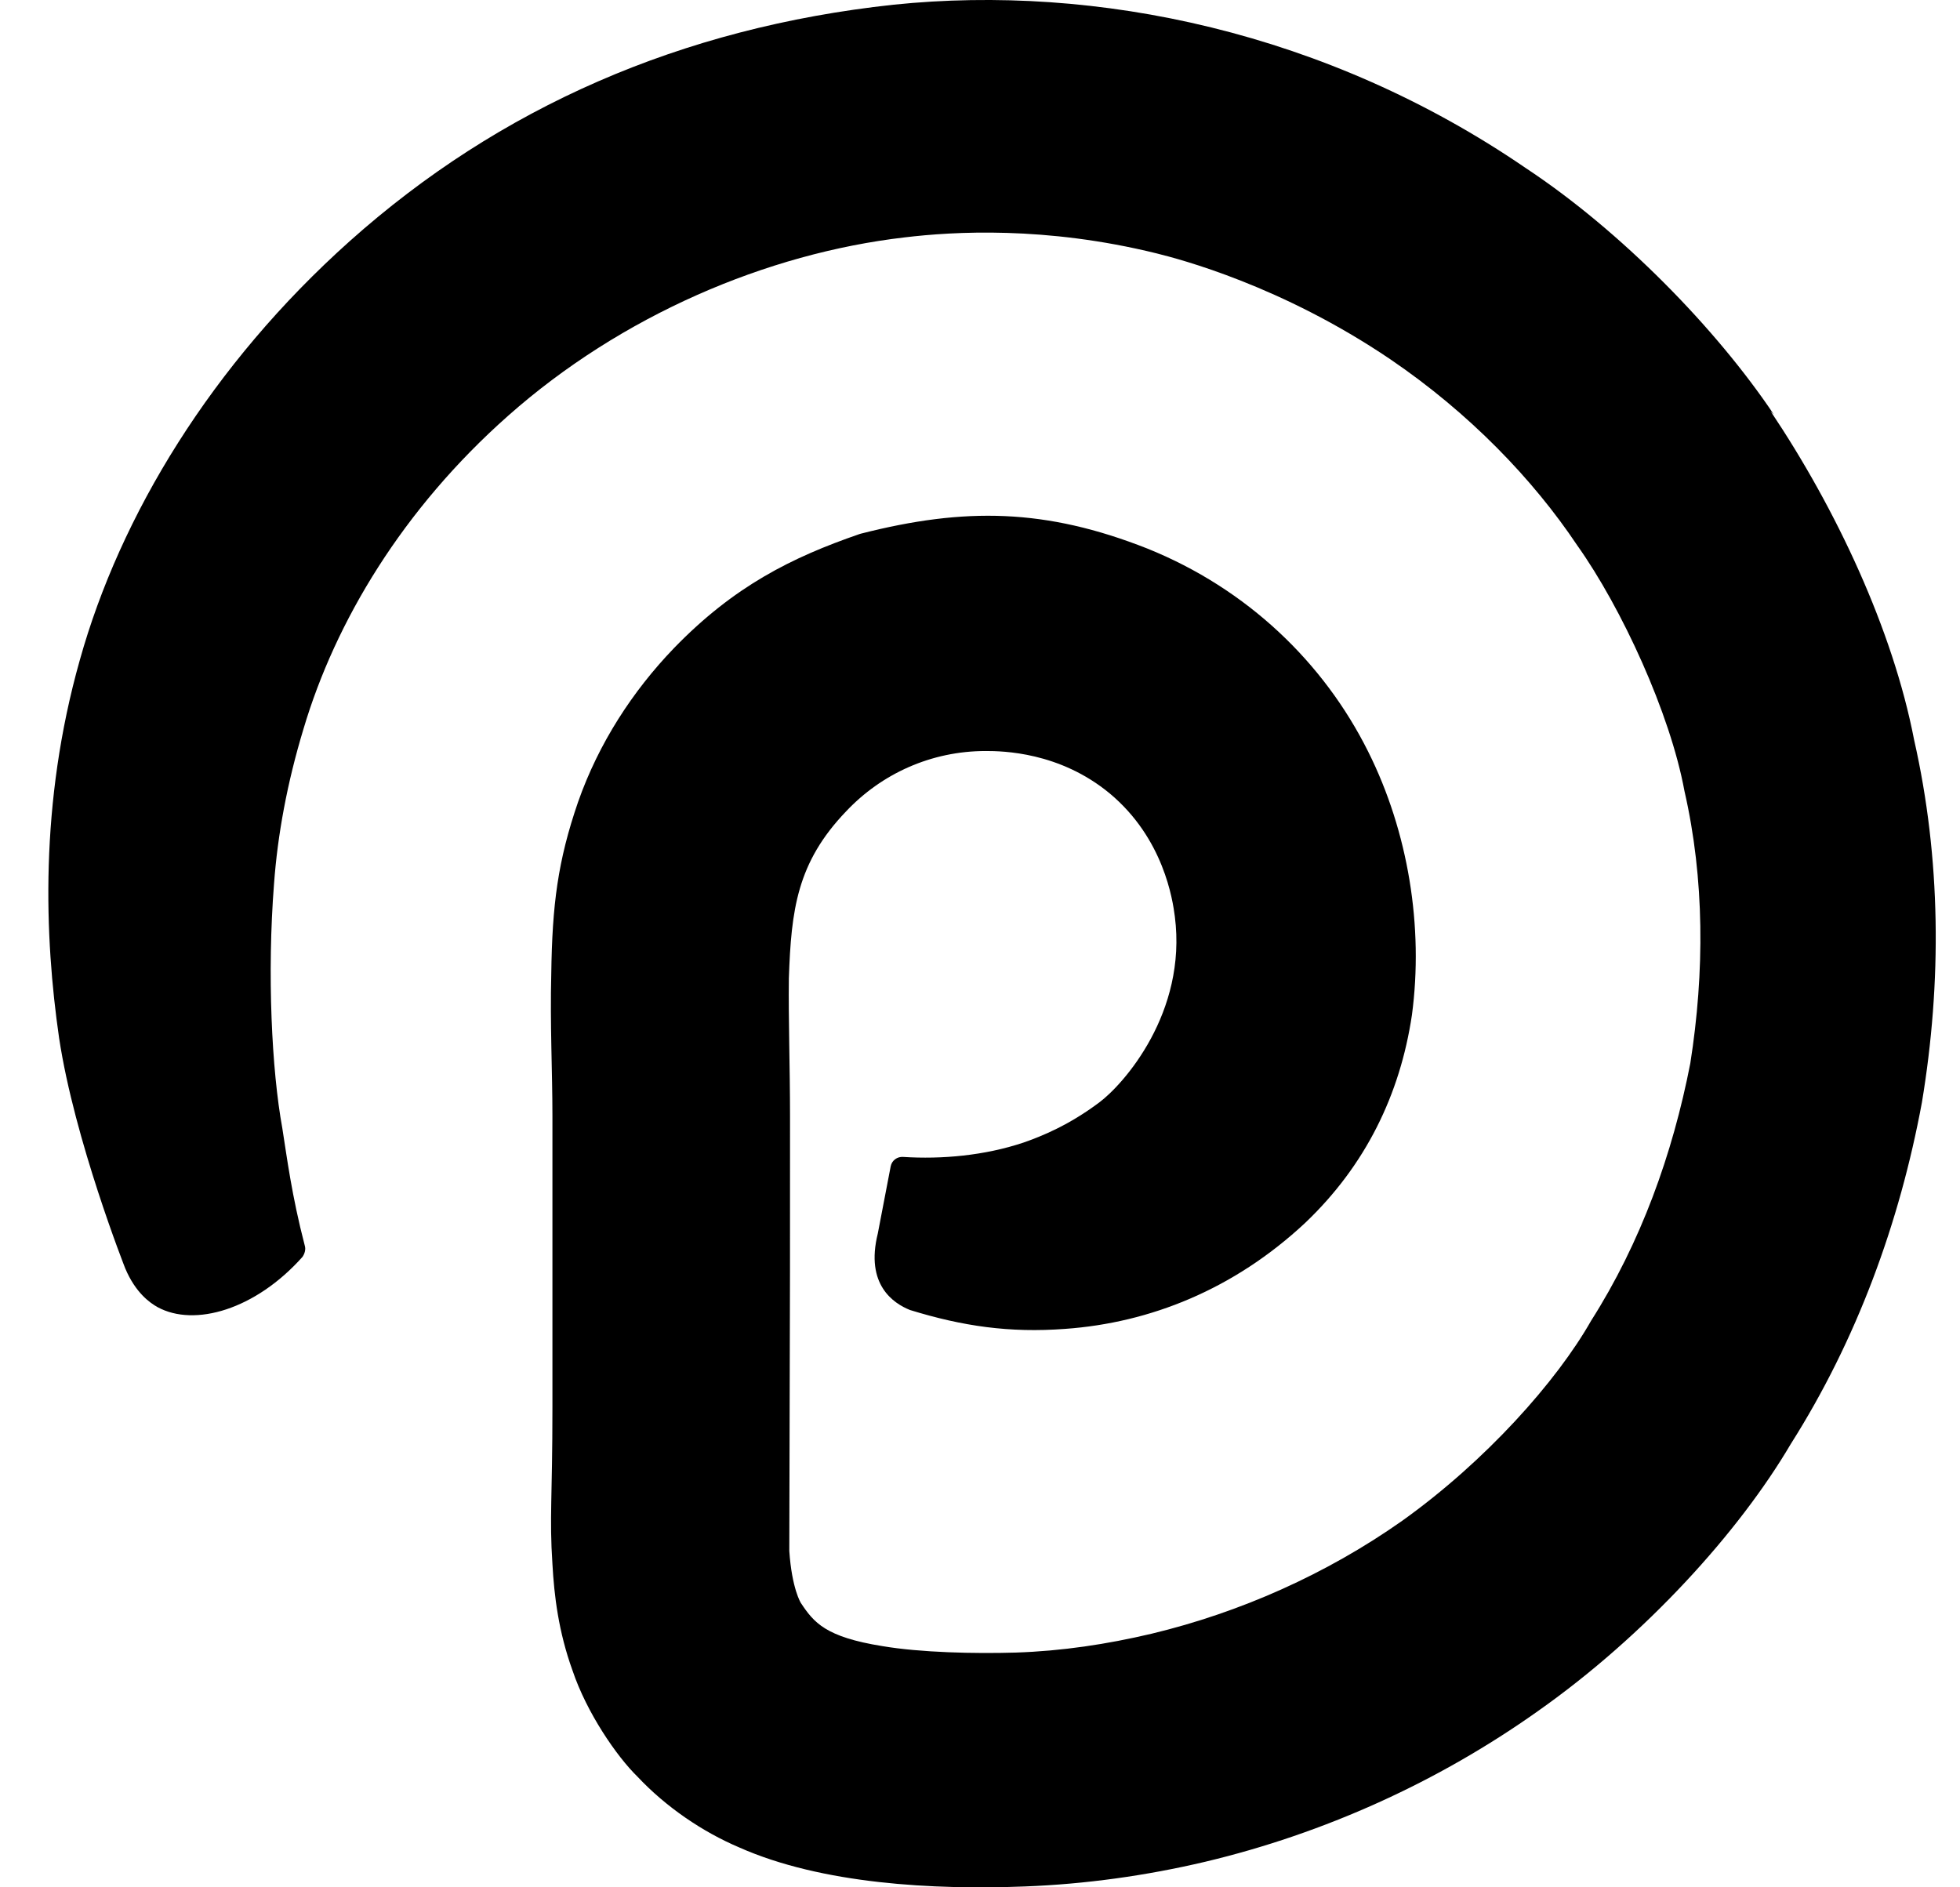 <?xml version="1.0" encoding="UTF-8"?>
<svg xmlns="http://www.w3.org/2000/svg" width="27" height="26" viewBox="0 0 27 26" fill="none">
  <path d="M24.434 5.708C23.645 4.531 22.334 3.185 21.016 2.314C18.28 0.44 15.11 -0.225 12.306 0.065C9.382 0.381 6.879 1.482 4.82 3.32C2.914 5.023 1.655 7.105 1.1 9.091C0.539 11.076 0.614 12.915 0.814 14.299C1.026 15.705 1.725 17.473 1.725 17.473C1.868 17.812 2.067 17.949 2.17 18.007C2.681 18.286 3.52 18.04 4.165 17.317C4.198 17.272 4.215 17.21 4.198 17.158C4.018 16.466 3.953 15.945 3.889 15.542C3.743 14.745 3.678 13.409 3.775 12.174C3.824 11.505 3.954 10.79 4.181 10.041C4.621 8.56 5.548 7.014 6.998 5.729C8.559 4.346 10.561 3.491 12.464 3.27C13.132 3.19 14.401 3.113 15.93 3.49C16.256 3.571 17.656 3.936 19.153 4.95C20.243 5.691 21.12 6.605 21.725 7.51C22.34 8.374 23.008 9.83 23.204 10.896C23.482 12.109 23.482 13.395 23.285 14.647C23.041 15.902 22.601 17.122 21.918 18.195C21.446 19.027 20.469 20.127 19.314 20.952C18.273 21.685 17.085 22.213 15.865 22.506C15.247 22.652 14.628 22.745 13.993 22.766C13.428 22.783 12.68 22.766 12.155 22.677C11.373 22.552 11.211 22.353 11.032 22.082C11.032 22.082 10.908 21.887 10.873 21.365C10.885 16.593 10.883 17.867 10.883 15.389C10.883 14.69 10.86 14.055 10.867 13.478C10.899 12.533 10.979 11.883 11.655 11.178C12.144 10.659 12.827 10.346 13.58 10.346C13.809 10.346 14.596 10.357 15.289 10.932C16.031 11.552 16.155 12.399 16.184 12.626C16.354 13.951 15.478 14.938 15.142 15.188C14.726 15.5 14.353 15.652 14.1 15.74C13.563 15.92 12.972 15.972 12.442 15.938C12.36 15.932 12.287 15.985 12.27 16.066L12.092 16.994C11.917 17.698 12.308 17.956 12.536 18.047C13.263 18.271 13.907 18.364 14.671 18.307C15.842 18.224 16.997 17.763 17.977 16.849C18.812 16.056 19.287 15.077 19.45 13.983C19.612 12.769 19.401 11.461 18.847 10.354C18.238 9.133 17.188 8.114 15.803 7.556C14.405 7.005 13.292 6.986 11.858 7.352L11.841 7.357C10.91 7.678 10.113 8.073 9.283 8.93C8.714 9.522 8.248 10.238 7.964 11.046C7.683 11.861 7.607 12.469 7.594 13.413C7.576 14.113 7.61 14.763 7.61 15.372V19.381C7.61 20.664 7.567 20.886 7.61 21.546C7.634 21.984 7.694 22.479 7.886 23.011C8.083 23.597 8.497 24.198 8.781 24.475C9.179 24.899 9.685 25.239 10.182 25.45C11.32 25.956 12.866 26.037 14.12 25.988C14.95 25.956 15.784 25.841 16.602 25.648C18.237 25.259 19.808 24.551 21.189 23.57C22.67 22.526 23.957 21.103 24.668 19.894C25.579 18.457 26.168 16.845 26.475 15.189C26.751 13.529 26.738 11.827 26.368 10.193C26.075 8.676 25.294 7.012 24.393 5.668L24.434 5.708Z" fill="black"></path>
</svg>
